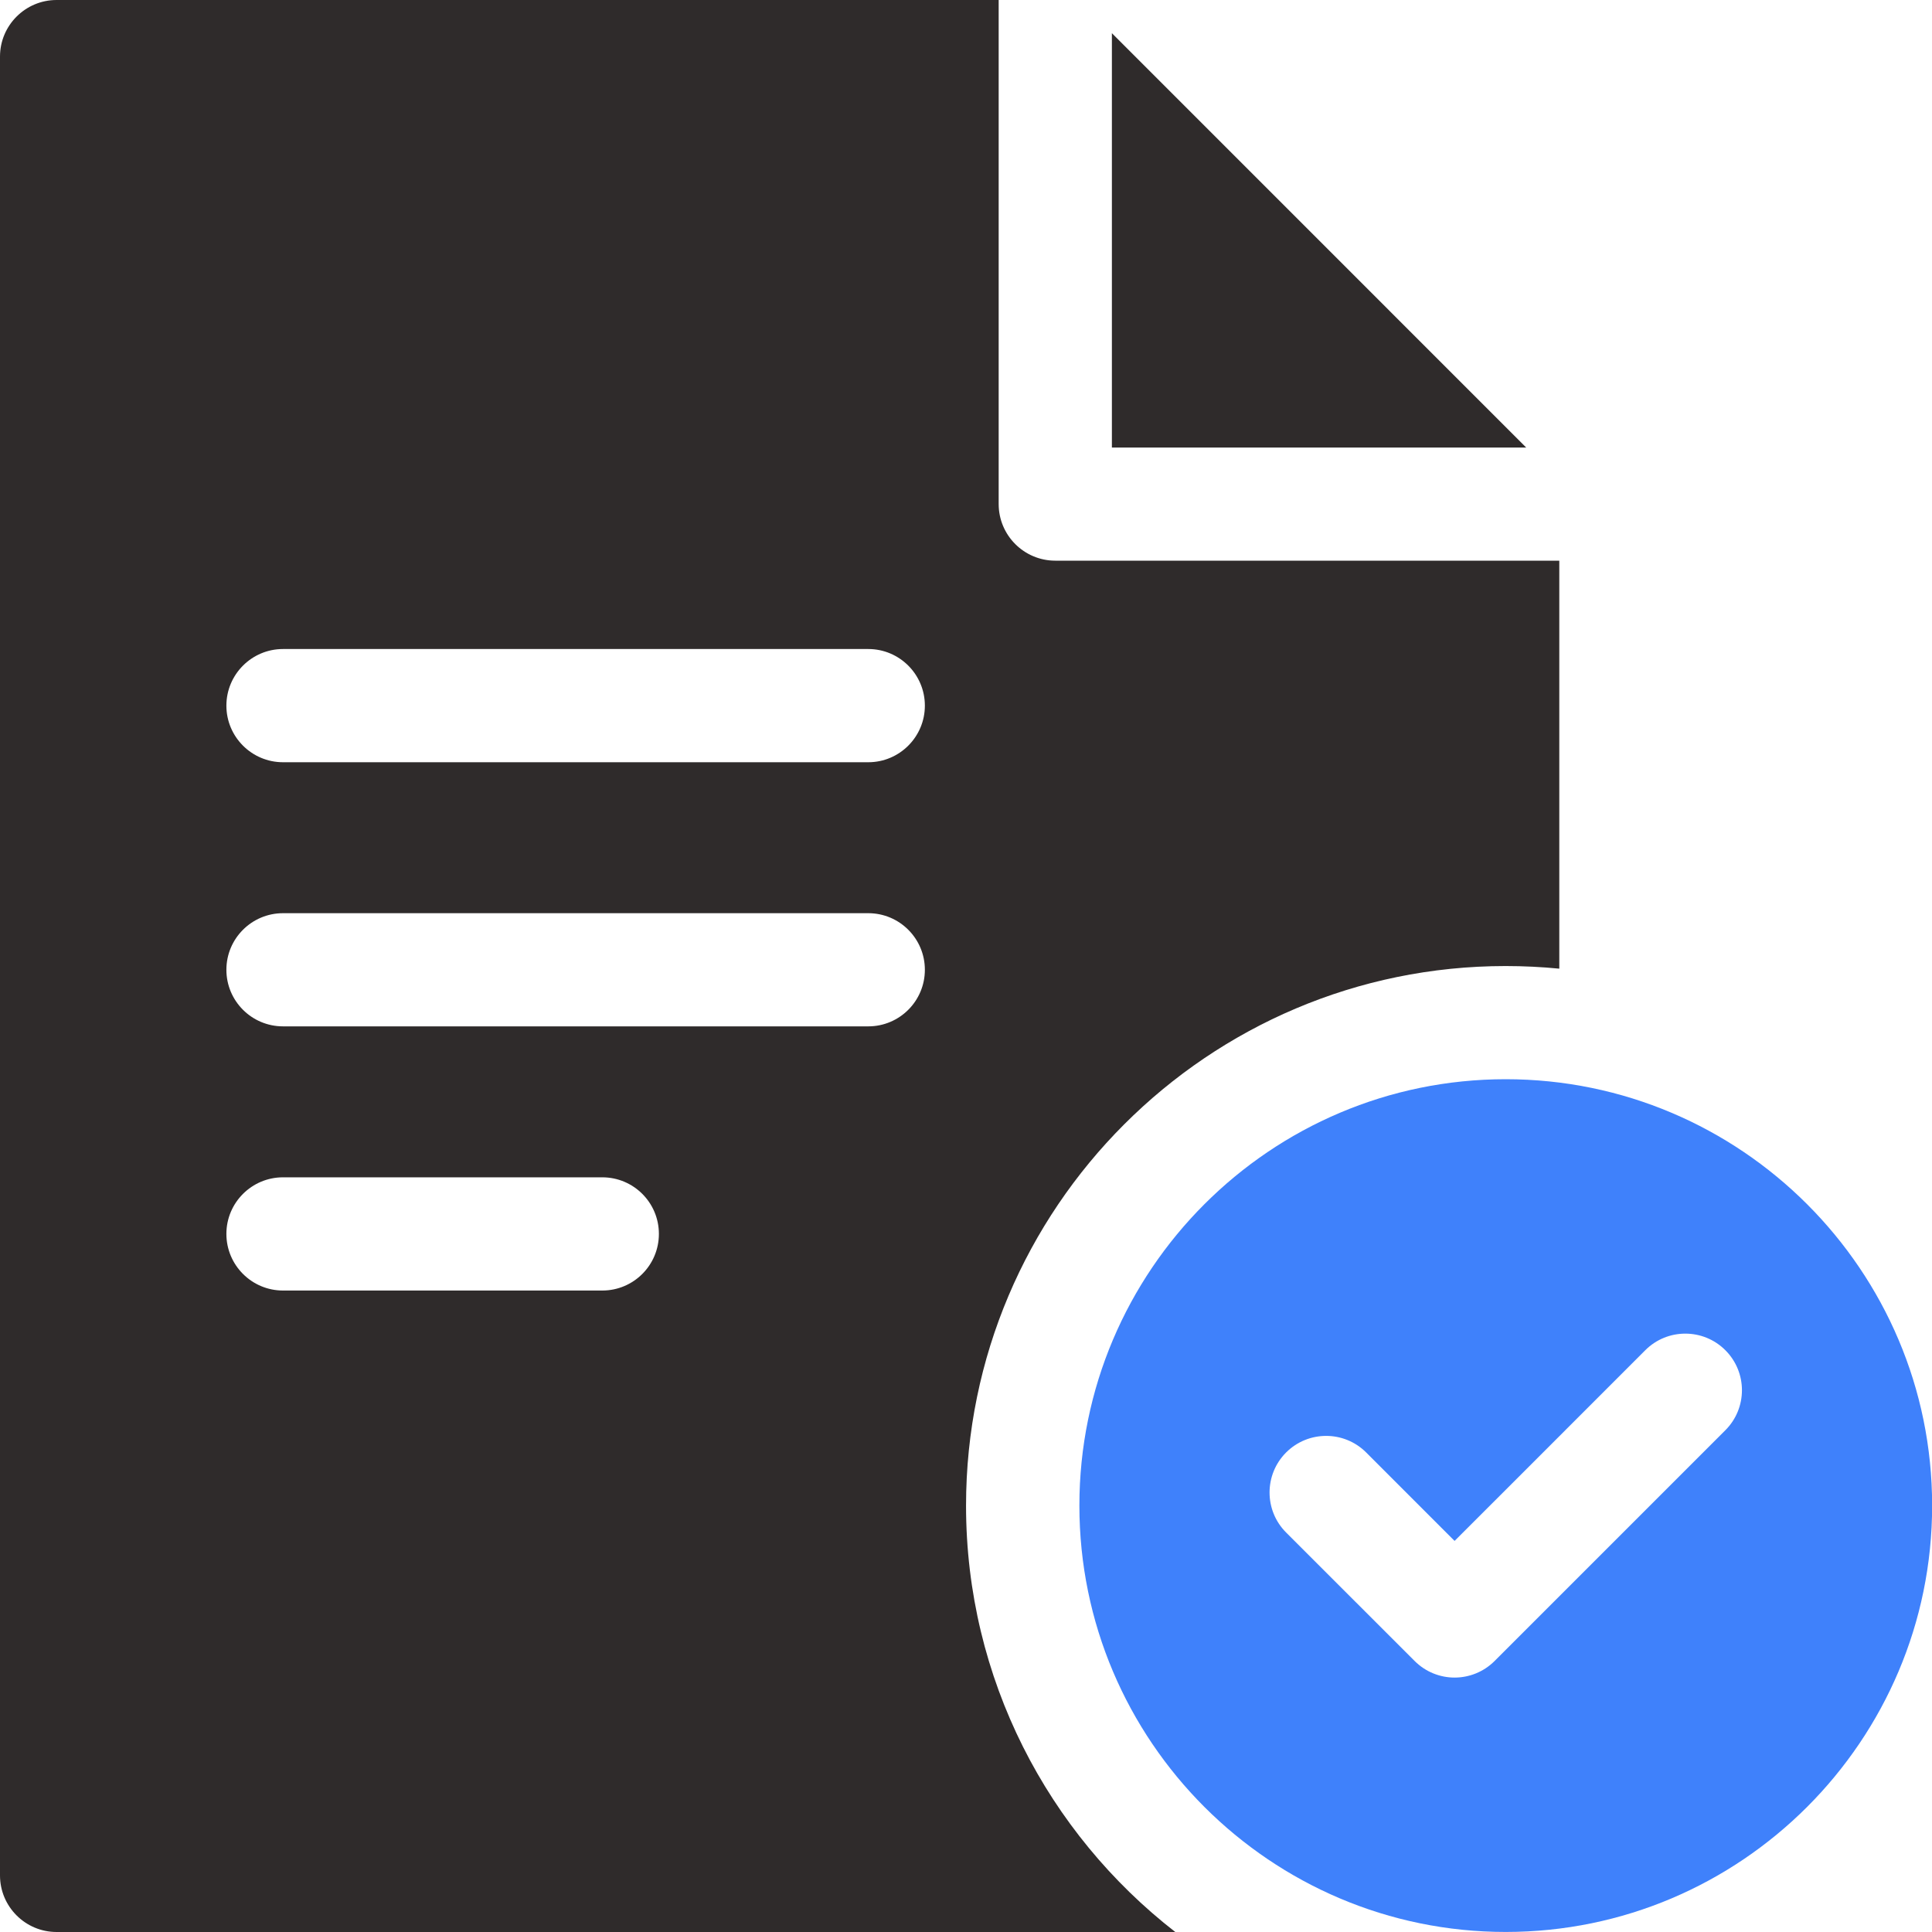 <svg width="45" height="45" viewBox="0 0 45 45" fill="none" xmlns="http://www.w3.org/2000/svg">
<g clip-path="url(#clip0_1771_25039)">
<path d="M35.548 10.424H25.898V0.773L35.548 10.424Z" fill="#2F2B2B"/>
<path d="M24.579 13.059C23.852 13.059 23.261 12.468 23.261 11.74V0H1.318C0.591 0 0 0.591 0 1.318V43.682C0 44.409 0.591 45 1.318 45H27.375C24.412 42.699 22.501 39.102 22.501 35.069C22.501 28.139 28.139 22.501 35.069 22.501C35.491 22.501 35.908 22.522 36.319 22.562V13.059H24.579ZM14.028 30.059H6.592C5.864 30.059 5.273 29.468 5.273 28.74C5.273 28.012 5.864 27.422 6.592 27.422H14.028C14.757 27.422 15.347 28.012 15.347 28.74C15.347 29.468 14.757 30.059 14.028 30.059ZM20.224 23.906H6.592C5.864 23.906 5.273 23.316 5.273 22.588C5.273 21.86 5.864 21.27 6.592 21.27H20.224C20.951 21.27 21.542 21.86 21.542 22.588C21.542 23.316 20.951 23.906 20.224 23.906ZM20.224 17.754H6.592C5.864 17.754 5.273 17.163 5.273 16.436C5.273 15.708 5.864 15.117 6.592 15.117H20.224C20.951 15.117 21.542 15.708 21.542 16.436C21.542 17.163 20.951 17.754 20.224 17.754Z" fill="#2F2B2B"/>
<path d="M35.071 25.137C29.595 25.137 25.141 29.591 25.141 35.068C25.141 40.544 29.595 44.999 35.071 44.999C40.548 44.999 45.003 40.544 45.003 35.068C45.003 29.591 40.548 25.137 35.071 25.137ZM40.187 33.313L34.813 38.687C34.556 38.944 34.218 39.074 33.88 39.074C33.543 39.074 33.206 38.944 32.949 38.687L29.956 35.695C29.442 35.181 29.442 34.346 29.956 33.831C30.471 33.316 31.306 33.316 31.821 33.831L33.88 35.891L35.359 34.413L38.322 31.449C38.837 30.934 39.672 30.934 40.187 31.449C40.702 31.964 40.702 32.798 40.187 33.313Z" fill="#3F81FB"/>
</g>
<defs>
<clipPath id="clip0_1771_25039">
<rect width="45" height="45" fill="white"/>
</clipPath>
</defs>
</svg>
